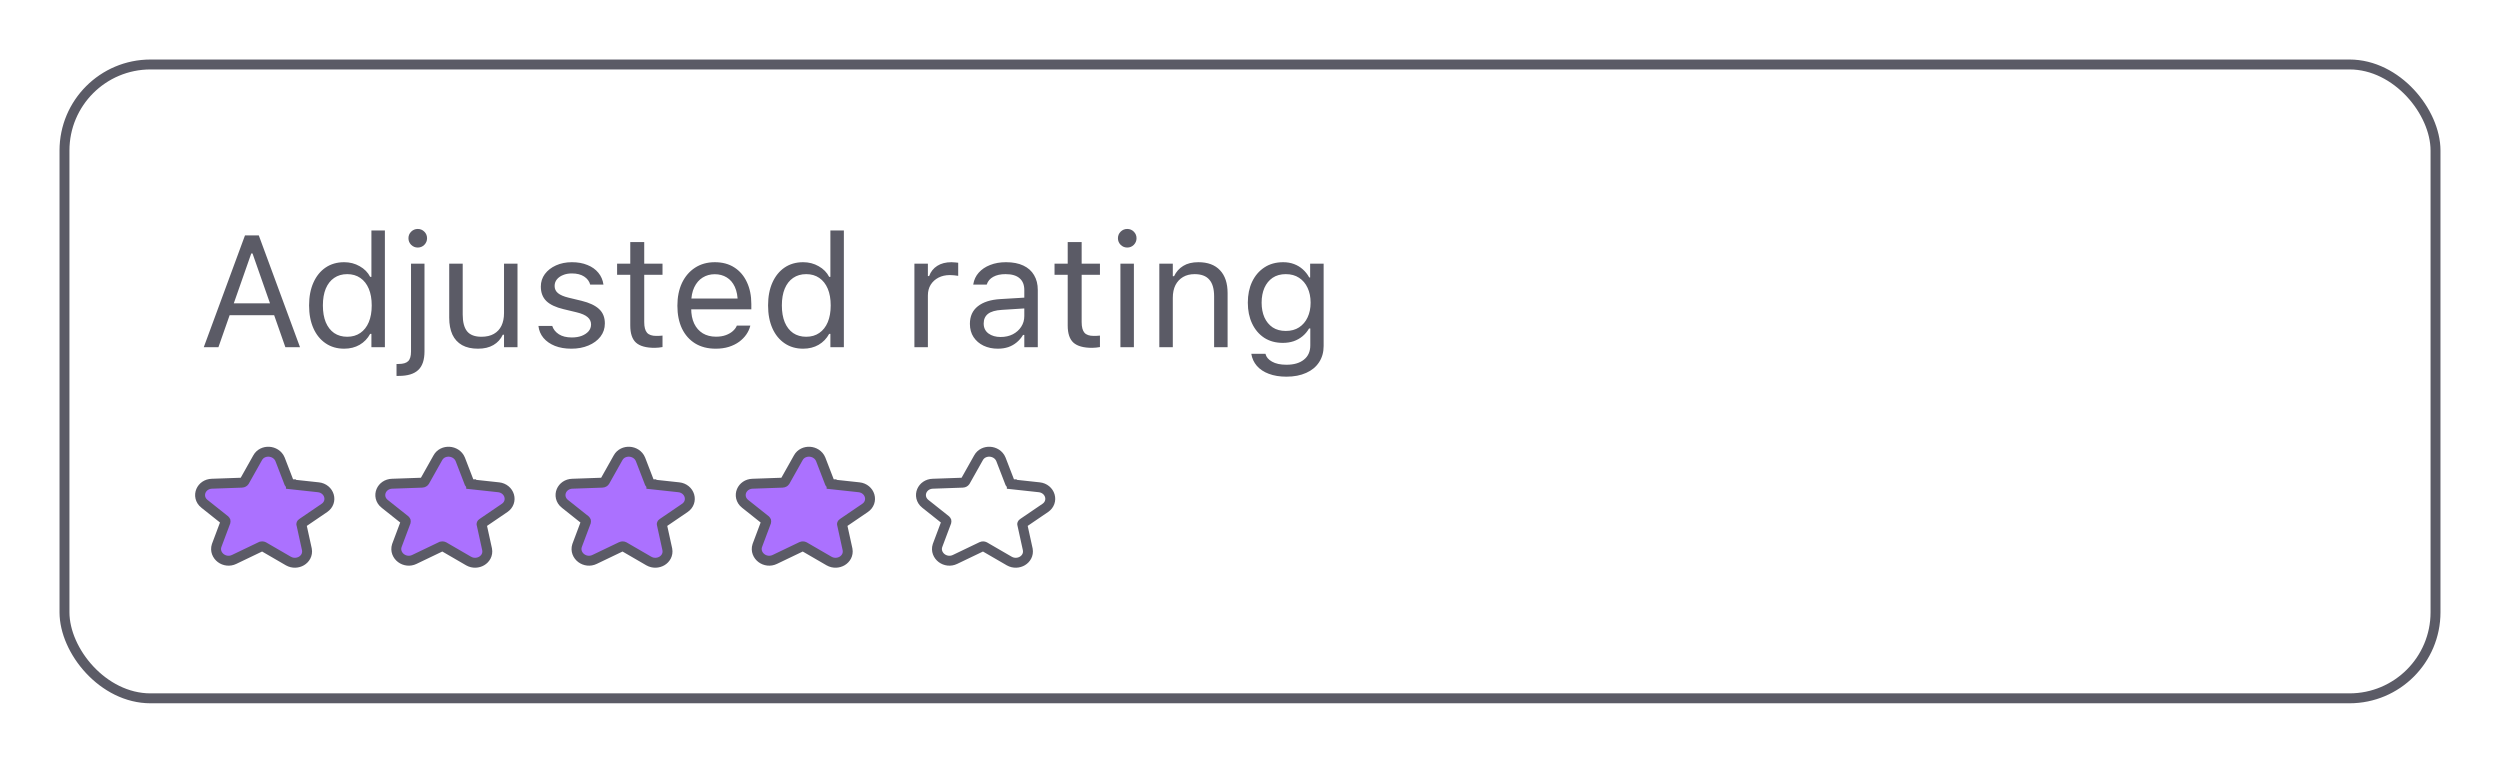 <svg width="252" height="77" viewBox="0 0 252 77" fill="none" xmlns="http://www.w3.org/2000/svg">
<g filter="url(#filter0_d_4157_1663)">
<rect x="6" y="4" width="240" height="64.891" rx="9.17" fill="white"/>
<path d="M20.539 33L24.695 21.727H25.773V23.547H25.328L22.016 33H20.539ZM22.422 29.773L22.859 28.578H27.953L28.391 29.773H22.422ZM28.766 33L25.453 23.547V21.727H26.086L30.242 33H28.766ZM34.688 33.148C33.979 33.148 33.359 32.969 32.828 32.609C32.297 32.25 31.885 31.745 31.594 31.094C31.302 30.438 31.156 29.672 31.156 28.797V28.781C31.156 27.901 31.302 27.135 31.594 26.484C31.885 25.833 32.294 25.328 32.82 24.969C33.352 24.609 33.974 24.43 34.688 24.43C35.266 24.43 35.789 24.565 36.258 24.836C36.732 25.102 37.083 25.458 37.312 25.906H37.438V21.234H38.797V33H37.438V31.656H37.312C37.057 32.125 36.703 32.492 36.25 32.758C35.797 33.018 35.276 33.148 34.688 33.148ZM35 31.945C35.51 31.945 35.95 31.818 36.32 31.562C36.69 31.307 36.974 30.945 37.172 30.477C37.37 30.003 37.469 29.443 37.469 28.797V28.781C37.469 28.13 37.37 27.57 37.172 27.102C36.974 26.633 36.69 26.271 36.32 26.016C35.95 25.76 35.51 25.633 35 25.633C34.49 25.633 34.05 25.76 33.68 26.016C33.315 26.266 33.034 26.625 32.836 27.094C32.643 27.562 32.547 28.125 32.547 28.781V28.797C32.547 29.448 32.643 30.01 32.836 30.484C33.034 30.953 33.315 31.315 33.68 31.57C34.05 31.82 34.49 31.945 35 31.945ZM40.203 35.891C40.167 35.891 40.13 35.891 40.094 35.891C40.052 35.891 40.01 35.891 39.969 35.891V34.688C40.005 34.688 40.039 34.688 40.07 34.688C40.102 34.688 40.135 34.688 40.172 34.688C40.63 34.688 40.953 34.594 41.141 34.406C41.333 34.224 41.43 33.901 41.43 33.438V24.578H42.789V33.414C42.789 34.279 42.578 34.906 42.156 35.297C41.74 35.693 41.089 35.891 40.203 35.891ZM42.109 22.953C41.854 22.953 41.633 22.862 41.445 22.68C41.263 22.492 41.172 22.271 41.172 22.016C41.172 21.755 41.263 21.534 41.445 21.352C41.633 21.169 41.854 21.078 42.109 21.078C42.37 21.078 42.591 21.169 42.773 21.352C42.956 21.534 43.047 21.755 43.047 22.016C43.047 22.271 42.956 22.492 42.773 22.68C42.591 22.862 42.37 22.953 42.109 22.953ZM48.18 33.148C47.544 33.148 47.01 33.029 46.578 32.789C46.146 32.544 45.82 32.19 45.602 31.727C45.388 31.258 45.281 30.693 45.281 30.031V24.578H46.641V29.703C46.641 30.458 46.786 31.021 47.078 31.391C47.375 31.76 47.859 31.945 48.531 31.945C49.026 31.945 49.443 31.849 49.781 31.656C50.12 31.463 50.375 31.19 50.547 30.836C50.719 30.477 50.805 30.052 50.805 29.562V24.578H52.164V33H50.805V31.742H50.68C50.471 32.19 50.156 32.536 49.734 32.781C49.318 33.026 48.8 33.148 48.18 33.148ZM57.594 33.148C56.969 33.148 56.417 33.055 55.938 32.867C55.458 32.675 55.073 32.406 54.781 32.062C54.495 31.719 54.325 31.315 54.273 30.852H55.664C55.779 31.201 56.003 31.482 56.336 31.695C56.669 31.909 57.104 32.016 57.641 32.016C58.021 32.016 58.354 31.961 58.641 31.852C58.932 31.737 59.161 31.583 59.328 31.391C59.495 31.193 59.578 30.966 59.578 30.711V30.695C59.578 30.409 59.464 30.167 59.234 29.969C59.005 29.766 58.63 29.602 58.109 29.477L56.805 29.164C56.018 28.977 55.44 28.703 55.07 28.344C54.7 27.979 54.516 27.495 54.516 26.891V26.883C54.516 26.414 54.651 25.995 54.922 25.625C55.198 25.255 55.573 24.963 56.047 24.75C56.521 24.537 57.055 24.43 57.648 24.43C58.237 24.43 58.758 24.523 59.211 24.711C59.669 24.893 60.036 25.154 60.312 25.492C60.594 25.831 60.766 26.229 60.828 26.688H59.492C59.404 26.354 59.2 26.083 58.883 25.875C58.565 25.667 58.151 25.562 57.641 25.562C57.307 25.562 57.01 25.617 56.75 25.727C56.49 25.831 56.284 25.977 56.133 26.164C55.982 26.352 55.906 26.57 55.906 26.82V26.836C55.906 27.122 56.018 27.359 56.242 27.547C56.466 27.734 56.825 27.888 57.32 28.008L58.617 28.32C59.409 28.513 59.997 28.789 60.383 29.148C60.773 29.508 60.969 29.99 60.969 30.594V30.609C60.969 31.109 60.82 31.552 60.523 31.938C60.227 32.318 59.823 32.615 59.312 32.828C58.807 33.042 58.234 33.148 57.594 33.148ZM65.992 33.062C65.128 33.062 64.5 32.888 64.109 32.539C63.724 32.19 63.531 31.615 63.531 30.812V25.703H62.203V24.578H63.531V22.398H64.938V24.578H66.781V25.703H64.938V30.469C64.938 30.963 65.031 31.32 65.219 31.539C65.406 31.753 65.719 31.859 66.156 31.859C66.276 31.859 66.378 31.857 66.461 31.852C66.549 31.846 66.656 31.838 66.781 31.828V32.984C66.651 33.005 66.521 33.023 66.391 33.039C66.26 33.055 66.128 33.062 65.992 33.062ZM72.141 33.148C71.338 33.148 70.648 32.971 70.07 32.617C69.497 32.263 69.055 31.763 68.742 31.117C68.435 30.466 68.281 29.701 68.281 28.82V28.812C68.281 27.943 68.435 27.18 68.742 26.523C69.055 25.867 69.495 25.354 70.062 24.984C70.63 24.615 71.294 24.43 72.055 24.43C72.82 24.43 73.477 24.607 74.023 24.961C74.576 25.315 74.997 25.81 75.289 26.445C75.586 27.076 75.734 27.81 75.734 28.648V29.18H68.984V28.094H75.039L74.367 29.086V28.547C74.367 27.885 74.268 27.341 74.07 26.914C73.872 26.487 73.599 26.169 73.25 25.961C72.901 25.747 72.5 25.641 72.047 25.641C71.594 25.641 71.188 25.753 70.828 25.977C70.474 26.195 70.193 26.521 69.984 26.953C69.776 27.385 69.672 27.917 69.672 28.547V29.086C69.672 29.685 69.773 30.198 69.977 30.625C70.18 31.047 70.469 31.372 70.844 31.602C71.219 31.826 71.662 31.938 72.172 31.938C72.552 31.938 72.883 31.885 73.164 31.781C73.445 31.677 73.677 31.544 73.859 31.383C74.042 31.221 74.169 31.057 74.242 30.891L74.273 30.82H75.633L75.617 30.883C75.544 31.169 75.414 31.448 75.227 31.719C75.044 31.984 74.807 32.227 74.516 32.445C74.224 32.659 73.878 32.831 73.477 32.961C73.081 33.086 72.635 33.148 72.141 33.148ZM80.953 33.148C80.245 33.148 79.625 32.969 79.094 32.609C78.562 32.25 78.151 31.745 77.859 31.094C77.568 30.438 77.422 29.672 77.422 28.797V28.781C77.422 27.901 77.568 27.135 77.859 26.484C78.151 25.833 78.56 25.328 79.086 24.969C79.617 24.609 80.24 24.43 80.953 24.43C81.531 24.43 82.055 24.565 82.523 24.836C82.997 25.102 83.349 25.458 83.578 25.906H83.703V21.234H85.062V33H83.703V31.656H83.578C83.323 32.125 82.969 32.492 82.516 32.758C82.062 33.018 81.542 33.148 80.953 33.148ZM81.266 31.945C81.776 31.945 82.216 31.818 82.586 31.562C82.956 31.307 83.24 30.945 83.438 30.477C83.635 30.003 83.734 29.443 83.734 28.797V28.781C83.734 28.13 83.635 27.57 83.438 27.102C83.24 26.633 82.956 26.271 82.586 26.016C82.216 25.76 81.776 25.633 81.266 25.633C80.755 25.633 80.315 25.76 79.945 26.016C79.581 26.266 79.299 26.625 79.102 27.094C78.909 27.562 78.812 28.125 78.812 28.781V28.797C78.812 29.448 78.909 30.01 79.102 30.484C79.299 30.953 79.581 31.315 79.945 31.57C80.315 31.82 80.755 31.945 81.266 31.945ZM92.172 33V24.578H93.531V25.828H93.656C93.818 25.385 94.091 25.042 94.477 24.797C94.862 24.552 95.338 24.43 95.906 24.43C96.037 24.43 96.164 24.438 96.289 24.453C96.419 24.463 96.518 24.474 96.586 24.484V25.805C96.445 25.779 96.307 25.76 96.172 25.75C96.042 25.734 95.901 25.727 95.75 25.727C95.318 25.727 94.935 25.812 94.602 25.984C94.268 26.156 94.005 26.396 93.812 26.703C93.625 27.01 93.531 27.37 93.531 27.781V33H92.172ZM100.578 33.148C100.047 33.148 99.568 33.047 99.141 32.844C98.719 32.641 98.383 32.352 98.133 31.977C97.888 31.602 97.766 31.159 97.766 30.648V30.633C97.766 29.883 98.031 29.297 98.562 28.875C99.099 28.448 99.857 28.206 100.836 28.148L103.93 27.961V29.047L101 29.234C100.359 29.271 99.891 29.404 99.594 29.633C99.302 29.862 99.156 30.185 99.156 30.602V30.617C99.156 31.044 99.318 31.378 99.641 31.617C99.963 31.852 100.37 31.969 100.859 31.969C101.323 31.969 101.734 31.878 102.094 31.695C102.453 31.508 102.734 31.255 102.938 30.938C103.146 30.62 103.25 30.26 103.25 29.859V27.234C103.25 26.713 103.091 26.318 102.773 26.047C102.461 25.771 101.99 25.633 101.359 25.633C100.854 25.633 100.44 25.724 100.117 25.906C99.794 26.083 99.578 26.336 99.469 26.664L99.461 26.688H98.102L98.109 26.641C98.182 26.198 98.365 25.812 98.656 25.484C98.953 25.151 99.336 24.893 99.805 24.711C100.273 24.523 100.807 24.43 101.406 24.43C102.094 24.43 102.674 24.542 103.148 24.766C103.628 24.99 103.99 25.312 104.234 25.734C104.484 26.151 104.609 26.651 104.609 27.234V33H103.25V31.758H103.125C102.948 32.055 102.732 32.307 102.477 32.516C102.227 32.724 101.943 32.883 101.625 32.992C101.307 33.096 100.958 33.148 100.578 33.148ZM110.086 33.062C109.221 33.062 108.594 32.888 108.203 32.539C107.818 32.19 107.625 31.615 107.625 30.812V25.703H106.297V24.578H107.625V22.398H109.031V24.578H110.875V25.703H109.031V30.469C109.031 30.963 109.125 31.32 109.312 31.539C109.5 31.753 109.812 31.859 110.25 31.859C110.37 31.859 110.471 31.857 110.555 31.852C110.643 31.846 110.75 31.838 110.875 31.828V32.984C110.745 33.005 110.615 33.023 110.484 33.039C110.354 33.055 110.221 33.062 110.086 33.062ZM112.938 33V24.578H114.297V33H112.938ZM113.625 22.953C113.37 22.953 113.148 22.862 112.961 22.68C112.779 22.492 112.688 22.271 112.688 22.016C112.688 21.755 112.779 21.534 112.961 21.352C113.148 21.169 113.37 21.078 113.625 21.078C113.885 21.078 114.107 21.169 114.289 21.352C114.471 21.534 114.562 21.755 114.562 22.016C114.562 22.271 114.471 22.492 114.289 22.68C114.107 22.862 113.885 22.953 113.625 22.953ZM116.859 33V24.578H118.219V25.844H118.344C118.557 25.396 118.865 25.049 119.266 24.805C119.667 24.555 120.177 24.43 120.797 24.43C121.745 24.43 122.471 24.701 122.977 25.242C123.487 25.779 123.742 26.547 123.742 27.547V33H122.383V27.875C122.383 27.115 122.221 26.552 121.898 26.188C121.581 25.818 121.086 25.633 120.414 25.633C119.966 25.633 119.578 25.729 119.25 25.922C118.922 26.115 118.667 26.388 118.484 26.742C118.307 27.096 118.219 27.521 118.219 28.016V33H116.859ZM129.672 35.969C128.995 35.969 128.404 35.872 127.898 35.68C127.393 35.492 126.99 35.224 126.688 34.875C126.391 34.531 126.206 34.13 126.133 33.672L126.148 33.664H127.555L127.562 33.672C127.635 33.99 127.854 34.25 128.219 34.453C128.583 34.661 129.068 34.766 129.672 34.766C130.427 34.766 131.016 34.594 131.438 34.25C131.865 33.911 132.078 33.432 132.078 32.812V31.109H131.953C131.776 31.417 131.555 31.68 131.289 31.898C131.023 32.117 130.724 32.284 130.391 32.398C130.057 32.508 129.698 32.562 129.312 32.562C128.589 32.562 127.961 32.391 127.43 32.047C126.904 31.698 126.497 31.219 126.211 30.609C125.924 30 125.781 29.302 125.781 28.516V28.5C125.781 27.713 125.924 27.016 126.211 26.406C126.503 25.792 126.914 25.31 127.445 24.961C127.977 24.607 128.609 24.43 129.344 24.43C129.74 24.43 130.104 24.492 130.438 24.617C130.771 24.742 131.065 24.919 131.32 25.148C131.581 25.378 131.797 25.651 131.969 25.969H132.062V24.578H133.422V32.883C133.422 33.508 133.268 34.052 132.961 34.516C132.659 34.979 132.227 35.336 131.664 35.586C131.102 35.841 130.438 35.969 129.672 35.969ZM129.609 31.359C130.13 31.359 130.576 31.24 130.945 31C131.32 30.755 131.607 30.419 131.805 29.992C132.008 29.565 132.109 29.073 132.109 28.516V28.5C132.109 27.943 132.008 27.448 131.805 27.016C131.607 26.583 131.32 26.245 130.945 26C130.576 25.755 130.13 25.633 129.609 25.633C129.089 25.633 128.646 25.755 128.281 26C127.922 26.245 127.646 26.583 127.453 27.016C127.266 27.448 127.172 27.943 127.172 28.5V28.516C127.172 29.073 127.266 29.565 127.453 29.992C127.646 30.419 127.922 30.755 128.281 31C128.646 31.24 129.089 31.359 129.609 31.359Z" fill="#5B5B66"/>
<path d="M30.935 53.384L30.933 53.376L30.932 53.368L30.383 50.863L30.379 50.846L30.374 50.829C30.374 50.828 30.371 50.819 30.379 50.801C30.388 50.782 30.408 50.754 30.45 50.729L30.461 50.722L30.473 50.714L32.704 49.195C33.136 48.901 33.288 48.414 33.157 47.971C33.026 47.528 32.628 47.175 32.092 47.117L29.325 46.817L29.325 46.816L29.315 46.816C29.248 46.81 29.184 46.762 29.159 46.71L28.233 44.311L28.233 44.311L28.229 44.301C28.027 43.808 27.557 43.56 27.12 43.535C26.684 43.509 26.212 43.699 25.968 44.147L24.633 46.523C24.586 46.591 24.493 46.649 24.381 46.653C24.38 46.653 24.38 46.653 24.38 46.653L21.358 46.76C20.831 46.775 20.424 47.081 20.254 47.482C20.08 47.893 20.155 48.422 20.603 48.781L20.605 48.782L22.694 50.443C22.74 50.484 22.755 50.535 22.738 50.591L21.841 52.981L21.837 52.991L21.834 53.001C21.671 53.503 21.891 53.984 22.258 54.26C22.622 54.533 23.138 54.617 23.604 54.389L26.279 53.106C26.28 53.106 26.28 53.106 26.28 53.106C26.381 53.058 26.494 53.066 26.572 53.104L29.067 54.551L29.067 54.551L29.072 54.553C29.521 54.809 30.027 54.758 30.387 54.545C30.752 54.331 31.032 53.909 30.935 53.384Z" fill="#AB71FF" stroke="#5B5B66"/>
<path d="M49.101 53.384L49.099 53.376L49.098 53.368L48.549 50.863L48.545 50.846L48.54 50.829C48.54 50.828 48.537 50.819 48.545 50.801C48.554 50.782 48.574 50.754 48.616 50.729L48.627 50.722L48.639 50.714L50.87 49.195C51.302 48.901 51.454 48.414 51.323 47.971C51.193 47.528 50.794 47.175 50.258 47.117L47.491 46.817L47.491 46.816L47.481 46.816C47.414 46.81 47.35 46.762 47.325 46.71L46.399 44.311L46.399 44.311L46.395 44.301C46.193 43.808 45.723 43.56 45.286 43.535C44.85 43.509 44.378 43.699 44.134 44.147L42.799 46.523C42.752 46.591 42.659 46.649 42.547 46.653C42.546 46.653 42.546 46.653 42.546 46.653L39.525 46.76C38.998 46.775 38.59 47.081 38.42 47.482C38.246 47.893 38.322 48.422 38.769 48.781L38.771 48.782L40.86 50.443C40.906 50.484 40.921 50.535 40.904 50.591L40.007 52.981L40.003 52.991L40 53.001C39.837 53.503 40.057 53.984 40.424 54.26C40.788 54.533 41.304 54.617 41.77 54.389L44.445 53.106C44.446 53.106 44.446 53.106 44.446 53.106C44.547 53.058 44.66 53.066 44.738 53.104L47.233 54.551L47.233 54.551L47.237 54.553C47.687 54.809 48.193 54.758 48.553 54.545C48.918 54.331 49.198 53.909 49.101 53.384Z" fill="#AB71FF" stroke="#5B5B66"/>
<path d="M67.267 53.384L67.265 53.376L67.264 53.368L66.715 50.863L66.712 50.846L66.707 50.829C66.706 50.828 66.704 50.819 66.712 50.801C66.72 50.782 66.74 50.754 66.782 50.729L66.794 50.722L66.805 50.714L69.036 49.195C69.468 48.901 69.62 48.414 69.489 47.971C69.359 47.528 68.96 47.175 68.425 47.117L65.657 46.817L65.657 46.816L65.647 46.816C65.581 46.81 65.516 46.762 65.491 46.71L64.565 44.311L64.565 44.311L64.561 44.301C64.359 43.808 63.889 43.56 63.453 43.535C63.017 43.509 62.544 43.699 62.3 44.147L60.965 46.523C60.918 46.591 60.826 46.649 60.713 46.653C60.712 46.653 60.712 46.653 60.712 46.653L57.691 46.76C57.164 46.775 56.756 47.081 56.586 47.482C56.412 47.893 56.488 48.422 56.935 48.781L56.937 48.782L59.026 50.443C59.072 50.484 59.087 50.535 59.07 50.591L58.173 52.981L58.169 52.991L58.166 53.001C58.003 53.503 58.223 53.984 58.59 54.26C58.954 54.533 59.47 54.617 59.937 54.389L62.612 53.106C62.612 53.106 62.612 53.106 62.612 53.106C62.713 53.058 62.826 53.066 62.904 53.104L65.4 54.551L65.4 54.551L65.404 54.553C65.853 54.809 66.359 54.758 66.72 54.545C67.084 54.331 67.364 53.909 67.267 53.384Z" fill="#AB71FF" stroke="#5B5B66"/>
<path d="M85.433 53.384L85.431 53.376L85.43 53.368L84.881 50.863L84.877 50.846L84.873 50.829C84.872 50.828 84.87 50.819 84.877 50.801C84.886 50.782 84.906 50.754 84.948 50.729L84.96 50.722L84.971 50.714L87.202 49.195C87.634 48.901 87.786 48.414 87.655 47.971C87.525 47.528 87.126 47.175 86.591 47.117L83.823 46.817L83.823 46.816L83.813 46.816C83.747 46.81 83.682 46.762 83.657 46.71L82.731 44.311L82.731 44.311L82.727 44.301C82.525 43.808 82.055 43.56 81.619 43.535C81.183 43.509 80.71 43.699 80.466 44.147L79.131 46.523C79.084 46.591 78.992 46.649 78.879 46.653C78.878 46.653 78.878 46.653 78.878 46.653L75.857 46.76C75.33 46.775 74.922 47.081 74.752 47.482C74.578 47.893 74.654 48.422 75.102 48.781L75.103 48.782L77.192 50.443C77.238 50.484 77.253 50.535 77.236 50.591L76.339 52.981L76.335 52.991L76.332 53.001C76.169 53.503 76.389 53.984 76.756 54.26C77.12 54.533 77.636 54.617 78.103 54.389L80.778 53.106C80.778 53.106 80.778 53.106 80.778 53.106C80.879 53.058 80.992 53.066 81.07 53.104L83.566 54.551L83.566 54.551L83.57 54.553C84.019 54.809 84.525 54.758 84.886 54.545C85.25 54.331 85.53 53.909 85.433 53.384Z" fill="#AB71FF" stroke="#5B5B66"/>
<path d="M103.599 53.384L103.598 53.376L103.596 53.368L103.047 50.863L103.044 50.846L103.039 50.829C103.038 50.828 103.036 50.819 103.044 50.801C103.052 50.782 103.072 50.754 103.114 50.729L103.126 50.722L103.137 50.714L105.368 49.195C105.8 48.901 105.952 48.414 105.821 47.971C105.691 47.528 105.292 47.175 104.757 47.117L101.99 46.817L101.99 46.816L101.979 46.816C101.913 46.81 101.848 46.762 101.823 46.71L100.897 44.311L100.897 44.311L100.893 44.301C100.692 43.808 100.221 43.56 99.785 43.535C99.349 43.509 98.876 43.699 98.632 44.147L97.297 46.523C97.25 46.591 97.158 46.649 97.045 46.653C97.045 46.653 97.044 46.653 97.044 46.653L94.023 46.76C93.496 46.775 93.088 47.081 92.918 47.482C92.744 47.893 92.82 48.422 93.268 48.781L93.269 48.782L95.359 50.443C95.404 50.484 95.419 50.535 95.402 50.591L94.505 52.981L94.501 52.991L94.498 53.001C94.335 53.503 94.555 53.984 94.922 54.26C95.286 54.533 95.802 54.617 96.269 54.389L98.944 53.106C98.944 53.106 98.944 53.106 98.944 53.106C99.045 53.058 99.158 53.066 99.236 53.104L101.732 54.551L101.732 54.551L101.736 54.553C102.186 54.809 102.691 54.758 103.052 54.545C103.416 54.331 103.696 53.909 103.599 53.384Z" fill="white" stroke="#5B5B66"/>
<rect x="6.5" y="4.5" width="239" height="63.891" rx="8.67" stroke="#5B5B66"/>
</g>
<defs>
<filter id="filter0_d_4157_1663" x="0" y="0" width="252" height="76.892" filterUnits="userSpaceOnUse" color-interpolation-filters="sRGB">
<feFlood flood-opacity="0" result="BackgroundImageFix"/>
<feColorMatrix in="SourceAlpha" type="matrix" values="0 0 0 0 0 0 0 0 0 0 0 0 0 0 0 0 0 0 127 0" result="hardAlpha"/>
<feOffset dy="2"/>
<feGaussianBlur stdDeviation="3"/>
<feColorMatrix type="matrix" values="0 0 0 0 0.227 0 0 0 0 0.224 0 0 0 0 0.267 0 0 0 0.2 0"/>
<feBlend mode="normal" in2="BackgroundImageFix" result="effect1_dropShadow_4157_1663"/>
<feBlend mode="normal" in="SourceGraphic" in2="effect1_dropShadow_4157_1663" result="shape"/>
</filter>
</defs>
</svg>

